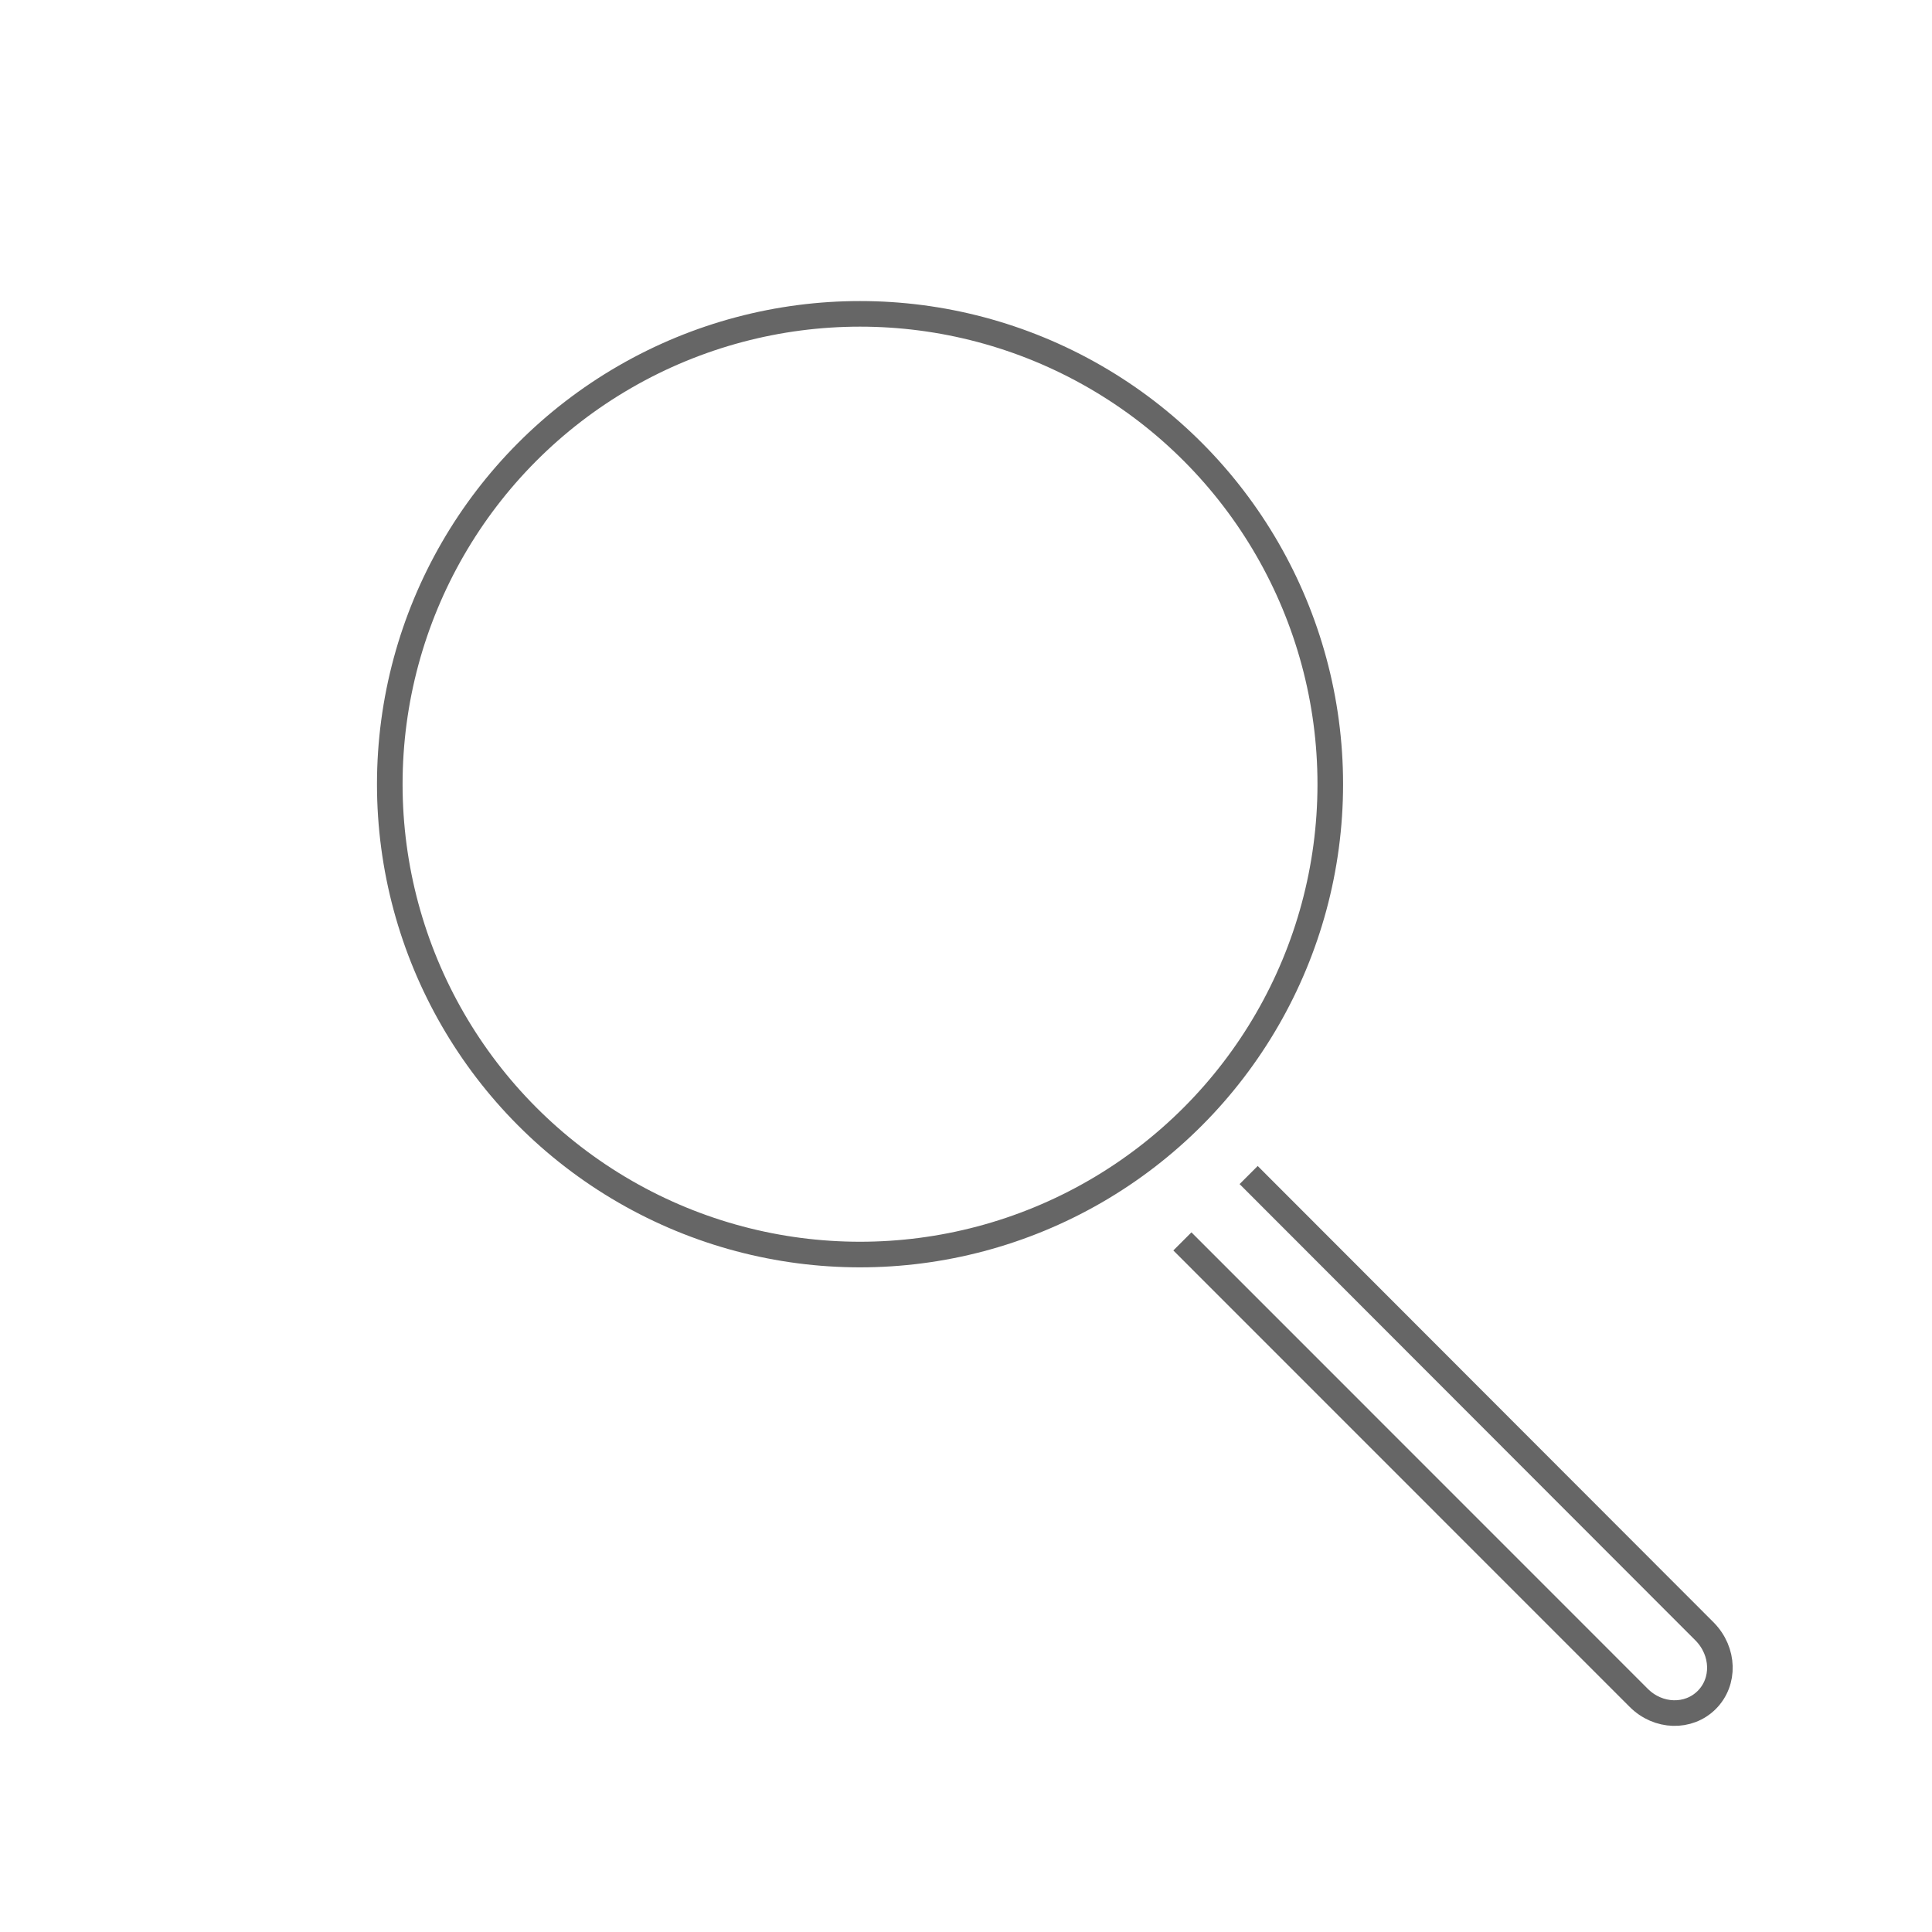 <?xml version="1.0" encoding="UTF-8" standalone="no"?> <svg xmlns="http://www.w3.org/2000/svg" xmlns:svg="http://www.w3.org/2000/svg" width="75.591" height="75.591" viewBox="0 0 20 20" version="1.1" id="svg100603"><defs id="defs100600"></defs><g id="g50784" transform="translate(-364.413,-253.416)"><ellipse style="fill:#f4f4f4;fill-opacity:0;stroke:#666666;stroke-width:0.265;stroke-linecap:round;stroke-linejoin:round;stroke-opacity:1" id="path920" cx="373.316" cy="261.534" rx="4.868" ry="4.869"></ellipse><path style="fill:none;stroke:#666666;stroke-width:0.265px;stroke-linecap:butt;stroke-linejoin:miter;stroke-opacity:1" d="m 377.339,265.58 4.721,4.726 c 0.202,0.206 0.21,0.519 0.021,0.708 -0.188,0.188 -0.502,0.181 -0.705,-0.023 l -4.723,-4.724" id="path1139"></path></g></svg> 